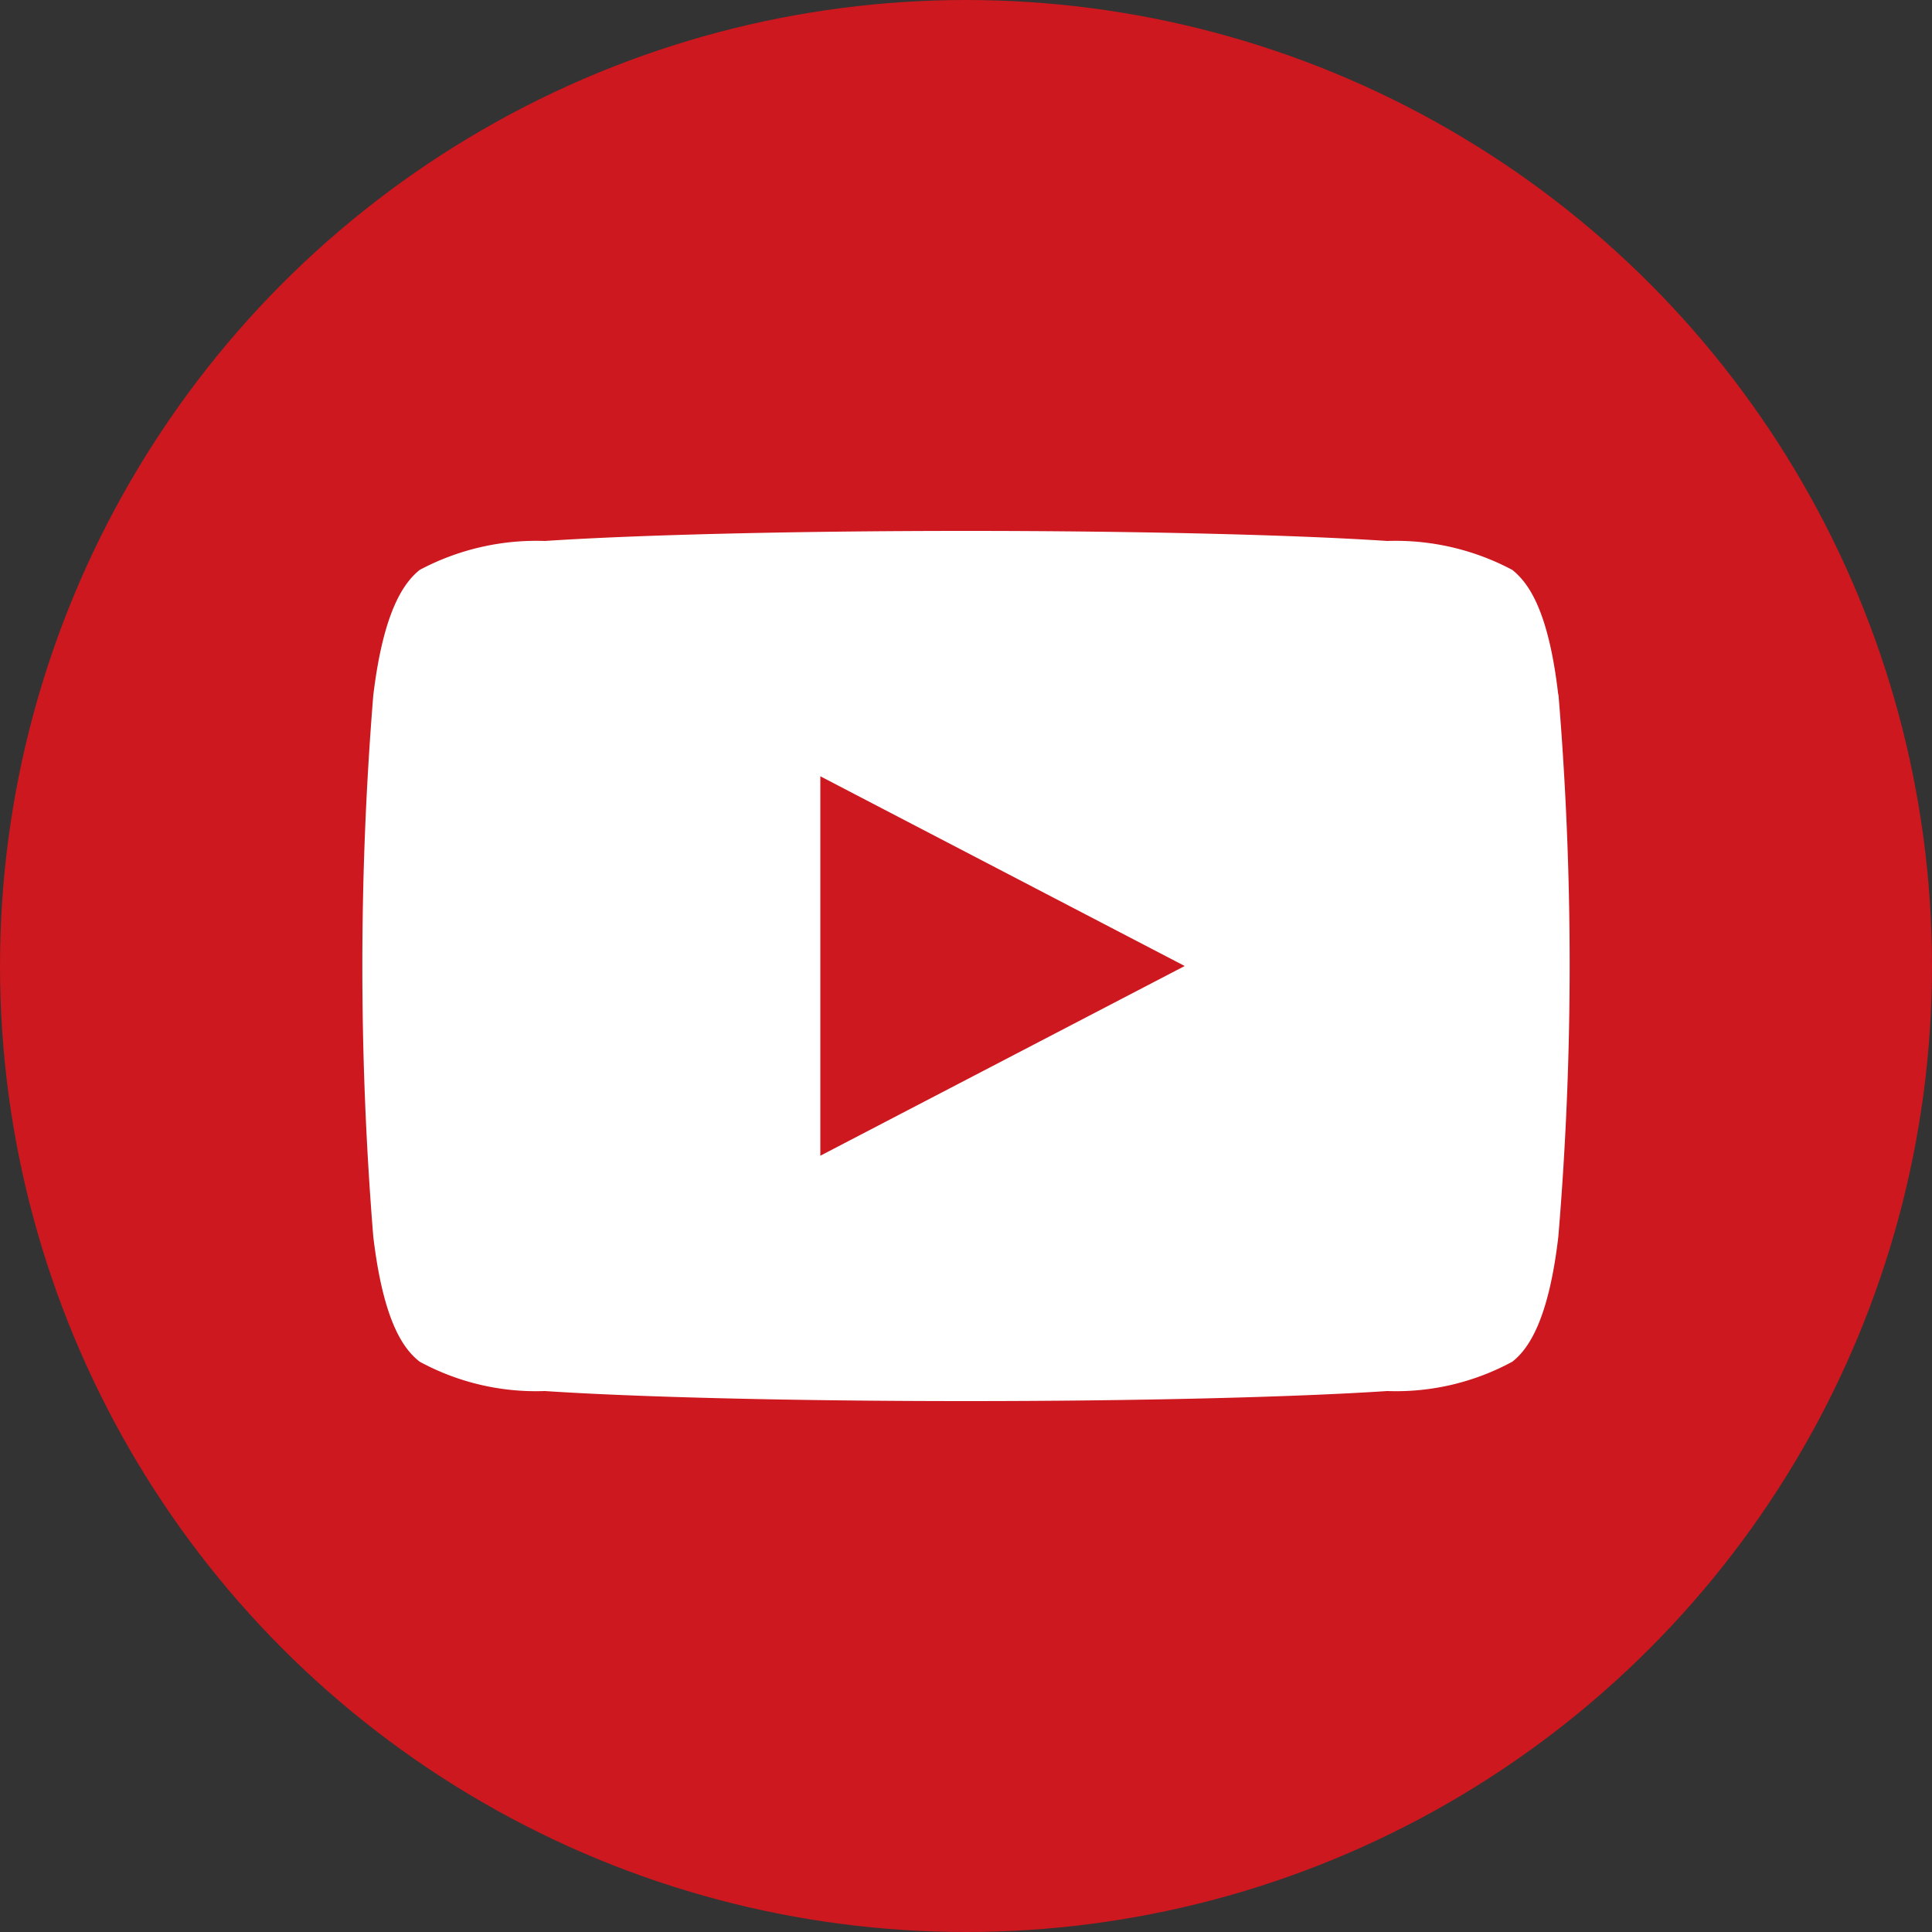 <svg xmlns="http://www.w3.org/2000/svg" width="50" height="50" viewBox="0 0 50 50"><rect x="0" y="0" width="50" height="50" fill="#333333" stroke="none"/><circle cx="25" cy="25" r="25" fill="#cc181e"></circle><path d="M40.33,18c-.26-2.28-.81-2.94-1.19-3.25A6.43,6.43,0,0,0,35.9,14c-2.41-.16-6.49-.26-10.9-.26s-8.49.1-10.9.26a6.43,6.43,0,0,0-3.24.75c-.38.31-.93,1-1.2,3.25A86.85,86.85,0,0,0,9.66,32c.27,2.28.82,2.94,1.2,3.24A6.31,6.31,0,0,0,14.1,36c2.41.16,6.48.26,10.9.26s8.49-.1,10.9-.26a6.31,6.31,0,0,0,3.24-.76c.38-.3.93-1,1.19-3.24a84.63,84.63,0,0,0,0-14.06ZM21.23,29.91h0V20.09L30.66,25Z" transform="translate(0)" fill="#fff" fill-rule="evenodd"></path></svg>